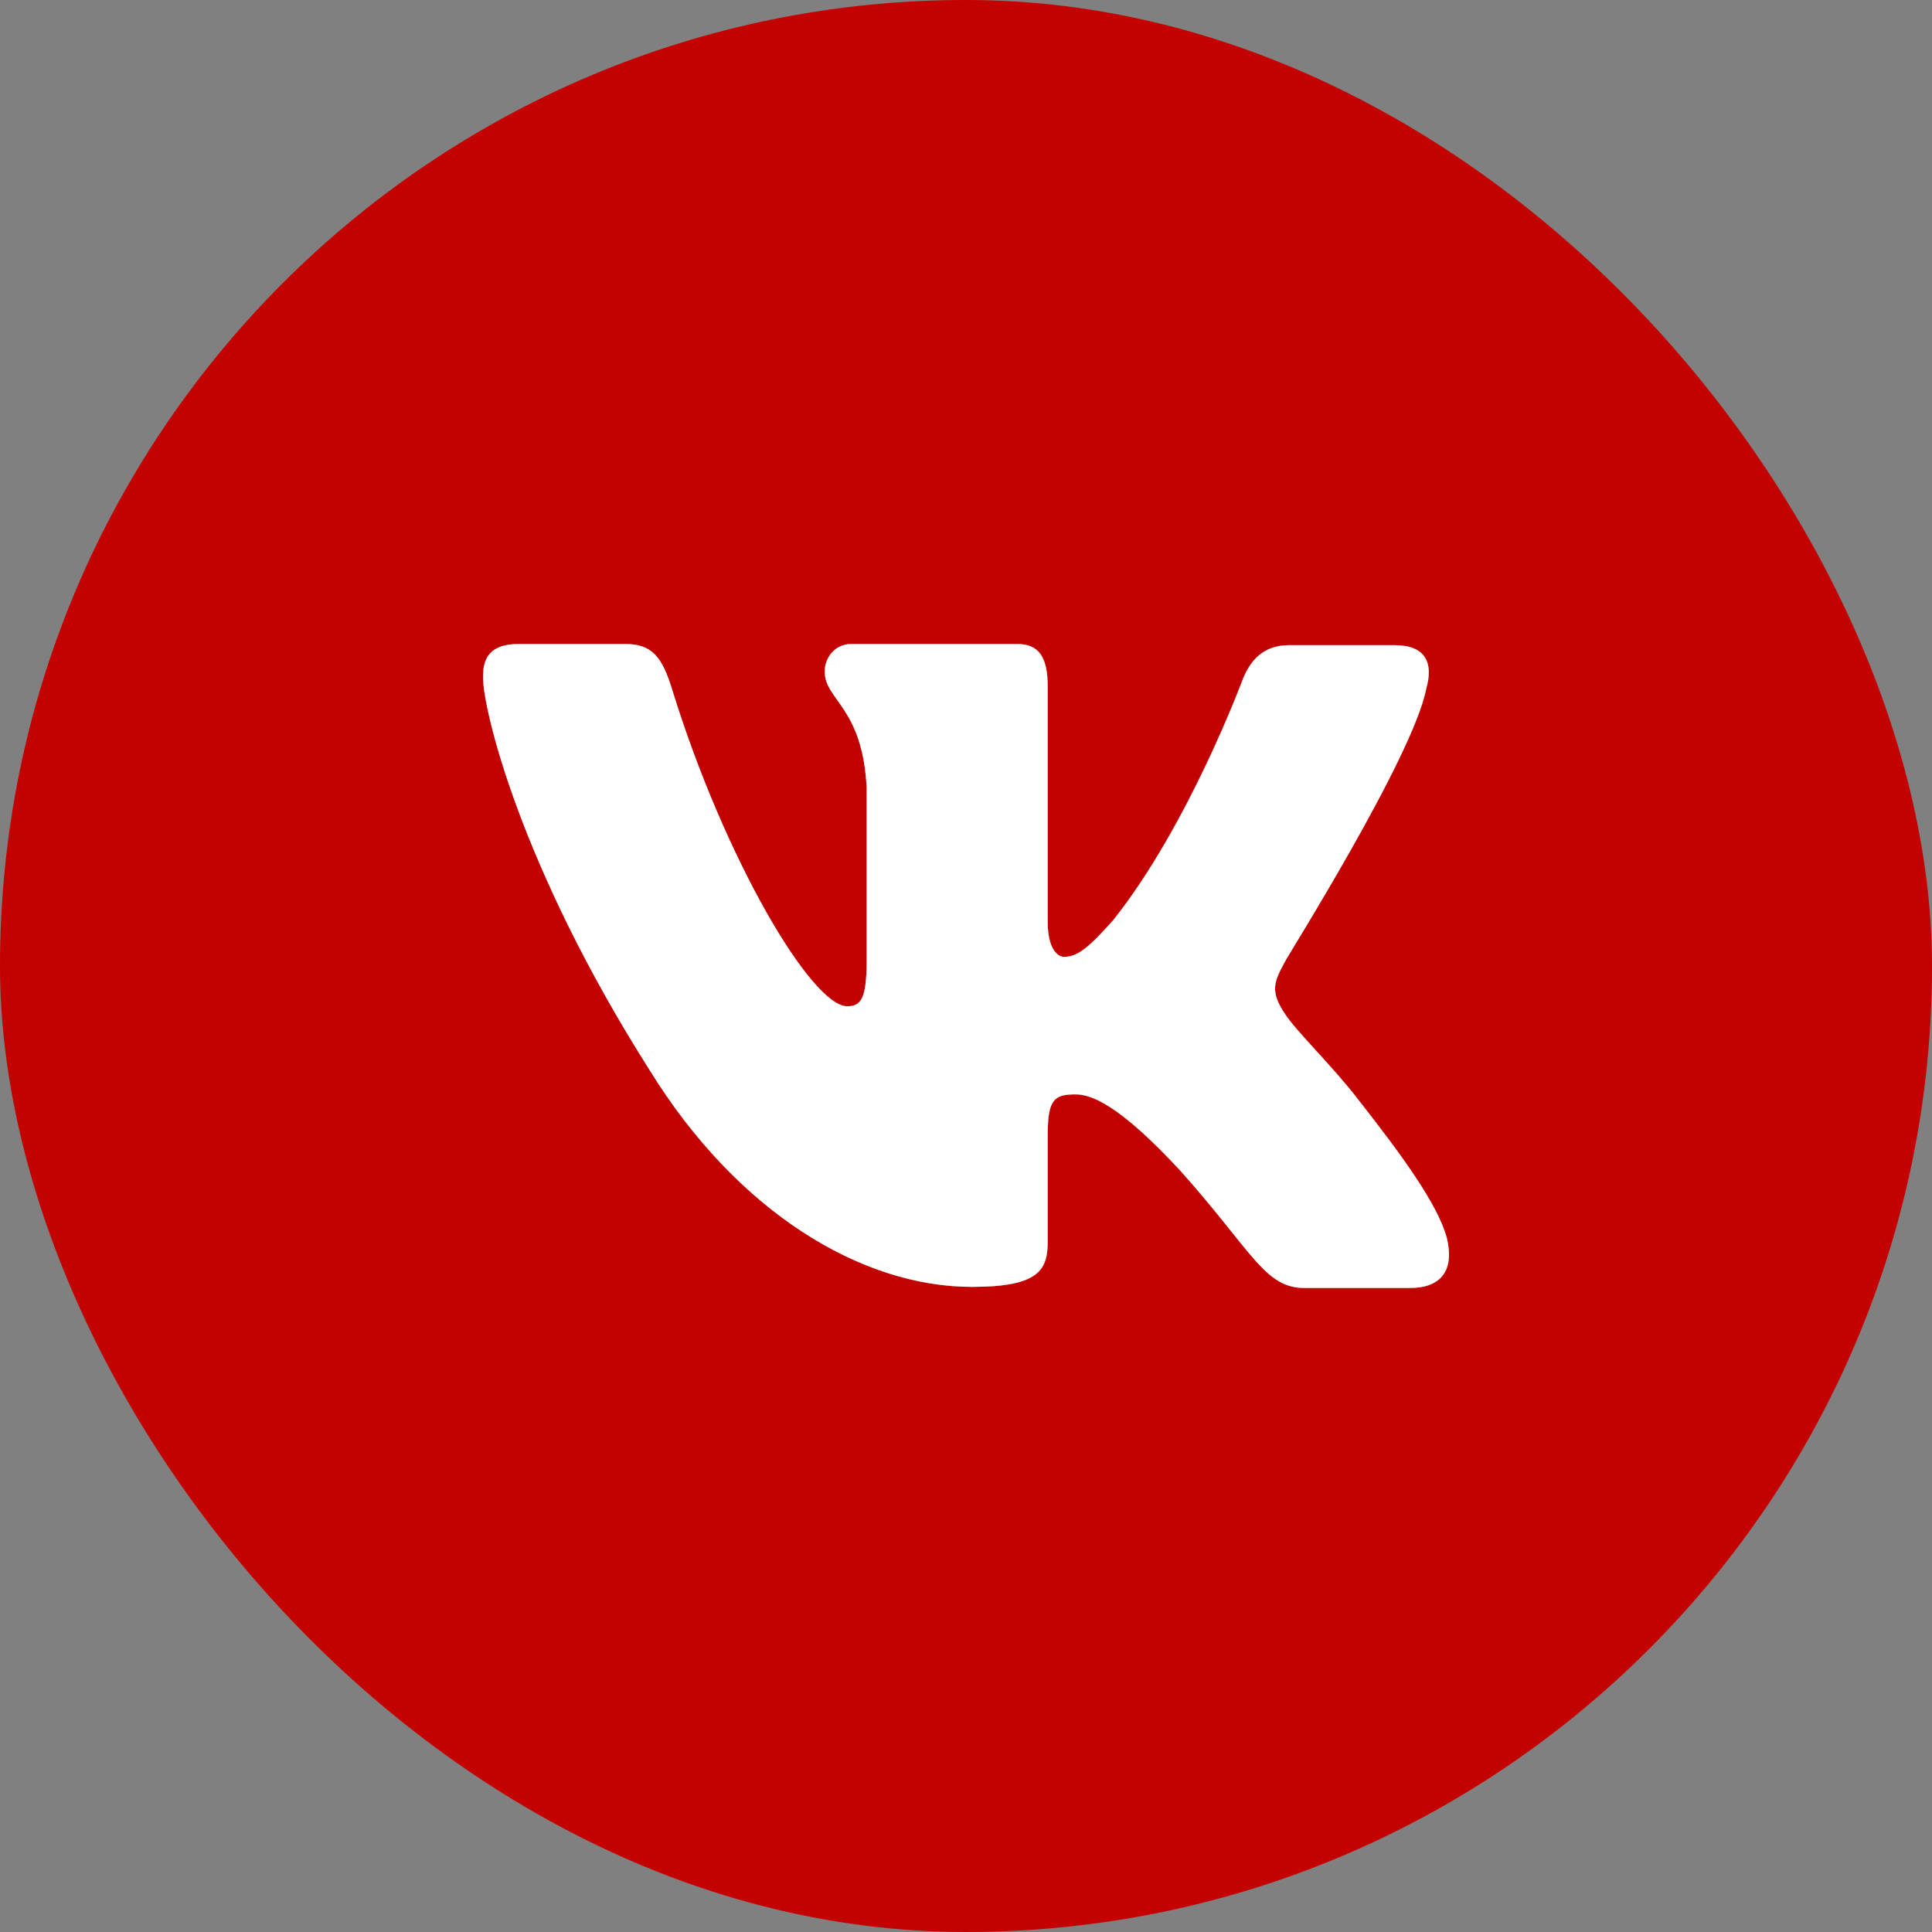 <?xml version="1.0" encoding="UTF-8"?> <svg xmlns="http://www.w3.org/2000/svg" width="36" height="36" viewBox="0 0 36 36" fill="none"><rect x="0" y="0" width="36" height="36" fill="#808080" stroke="none"/><rect width="36" height="36" rx="18" fill="#C30100"></rect><path fill-rule="evenodd" clip-rule="evenodd" d="M26.576 12.833C26.71 12.363 26.576 12.022 25.986 12.022H24.022C23.526 12.022 23.298 12.321 23.164 12.641C23.164 12.641 22.154 15.374 20.743 17.146C20.286 17.659 20.076 17.83 19.828 17.83C19.695 17.83 19.523 17.659 19.523 17.189V12.811C19.523 12.256 19.371 12 18.951 12H15.863C15.557 12 15.367 12.256 15.367 12.512C15.367 13.046 16.072 13.175 16.148 14.669V17.917C16.148 18.621 16.036 18.75 15.786 18.75C15.119 18.75 13.498 15.995 12.527 12.857C12.338 12.235 12.146 12 11.65 12H9.667C9.095 12 9 12.299 9 12.619C9 13.196 9.667 16.1 12.107 19.943C13.728 22.568 16.034 23.979 18.112 23.979C19.371 23.979 19.523 23.658 19.523 23.125V21.139C19.523 20.498 19.637 20.392 20.038 20.392C20.323 20.392 20.838 20.562 22.001 21.822C23.335 23.317 23.564 24 24.308 24H26.271C26.843 24 27.11 23.68 26.958 23.06C26.786 22.441 26.138 21.545 25.299 20.477C24.841 19.88 24.155 19.218 23.946 18.897C23.66 18.47 23.736 18.299 23.946 17.915C23.927 17.915 26.329 14.114 26.576 12.832" fill="#810000"></path><path fill-rule="evenodd" clip-rule="evenodd" d="M26.576 12.833C26.71 12.363 26.576 12.022 25.986 12.022H24.022C23.526 12.022 23.298 12.321 23.164 12.641C23.164 12.641 22.154 15.374 20.743 17.146C20.286 17.659 20.076 17.83 19.828 17.83C19.695 17.83 19.523 17.659 19.523 17.189V12.811C19.523 12.256 19.371 12 18.951 12H15.863C15.557 12 15.367 12.256 15.367 12.512C15.367 13.046 16.072 13.175 16.148 14.669V17.917C16.148 18.621 16.036 18.75 15.786 18.75C15.119 18.75 13.498 15.995 12.527 12.857C12.338 12.235 12.146 12 11.65 12H9.667C9.095 12 9 12.299 9 12.619C9 13.196 9.667 16.1 12.107 19.943C13.728 22.568 16.034 23.979 18.112 23.979C19.371 23.979 19.523 23.658 19.523 23.125V21.139C19.523 20.498 19.637 20.392 20.038 20.392C20.323 20.392 20.838 20.562 22.001 21.822C23.335 23.317 23.564 24 24.308 24H26.271C26.843 24 27.11 23.68 26.958 23.06C26.786 22.441 26.138 21.545 25.299 20.477C24.841 19.88 24.155 19.218 23.946 18.897C23.66 18.47 23.736 18.299 23.946 17.915C23.927 17.915 26.329 14.114 26.576 12.832" fill="white"></path><path fill-rule="evenodd" clip-rule="evenodd" d="M26.576 12.833C26.71 12.363 26.576 12.022 25.986 12.022H24.022C23.526 12.022 23.298 12.321 23.164 12.641C23.164 12.641 22.154 15.374 20.743 17.146C20.286 17.659 20.076 17.83 19.828 17.83C19.695 17.83 19.523 17.659 19.523 17.189V12.811C19.523 12.256 19.371 12 18.951 12H15.863C15.557 12 15.367 12.256 15.367 12.512C15.367 13.046 16.072 13.175 16.148 14.669V17.917C16.148 18.621 16.036 18.75 15.786 18.75C15.119 18.75 13.498 15.995 12.527 12.857C12.338 12.235 12.146 12 11.65 12H9.667C9.095 12 9 12.299 9 12.619C9 13.196 9.667 16.1 12.107 19.943C13.728 22.568 16.034 23.979 18.112 23.979C19.371 23.979 19.523 23.658 19.523 23.125V21.139C19.523 20.498 19.637 20.392 20.038 20.392C20.323 20.392 20.838 20.562 22.001 21.822C23.335 23.317 23.564 24 24.308 24H26.271C26.843 24 27.11 23.68 26.958 23.06C26.786 22.441 26.138 21.545 25.299 20.477C24.841 19.88 24.155 19.218 23.946 18.897C23.66 18.47 23.736 18.299 23.946 17.915C23.927 17.915 26.329 14.114 26.576 12.832" fill="#A30101"></path><path fill-rule="evenodd" clip-rule="evenodd" d="M26.576 12.833C26.71 12.363 26.576 12.022 25.986 12.022H24.022C23.526 12.022 23.298 12.321 23.164 12.641C23.164 12.641 22.154 15.374 20.743 17.146C20.286 17.659 20.076 17.83 19.828 17.83C19.695 17.83 19.523 17.659 19.523 17.189V12.811C19.523 12.256 19.371 12 18.951 12H15.863C15.557 12 15.367 12.256 15.367 12.512C15.367 13.046 16.072 13.175 16.148 14.669V17.917C16.148 18.621 16.036 18.75 15.786 18.75C15.119 18.75 13.498 15.995 12.527 12.857C12.338 12.235 12.146 12 11.65 12H9.667C9.095 12 9 12.299 9 12.619C9 13.196 9.667 16.1 12.107 19.943C13.728 22.568 16.034 23.979 18.112 23.979C19.371 23.979 19.523 23.658 19.523 23.125V21.139C19.523 20.498 19.637 20.392 20.038 20.392C20.323 20.392 20.838 20.562 22.001 21.822C23.335 23.317 23.564 24 24.308 24H26.271C26.843 24 27.11 23.68 26.958 23.06C26.786 22.441 26.138 21.545 25.299 20.477C24.841 19.88 24.155 19.218 23.946 18.897C23.66 18.47 23.736 18.299 23.946 17.915C23.927 17.915 26.329 14.114 26.576 12.832" fill="white"></path></svg> 